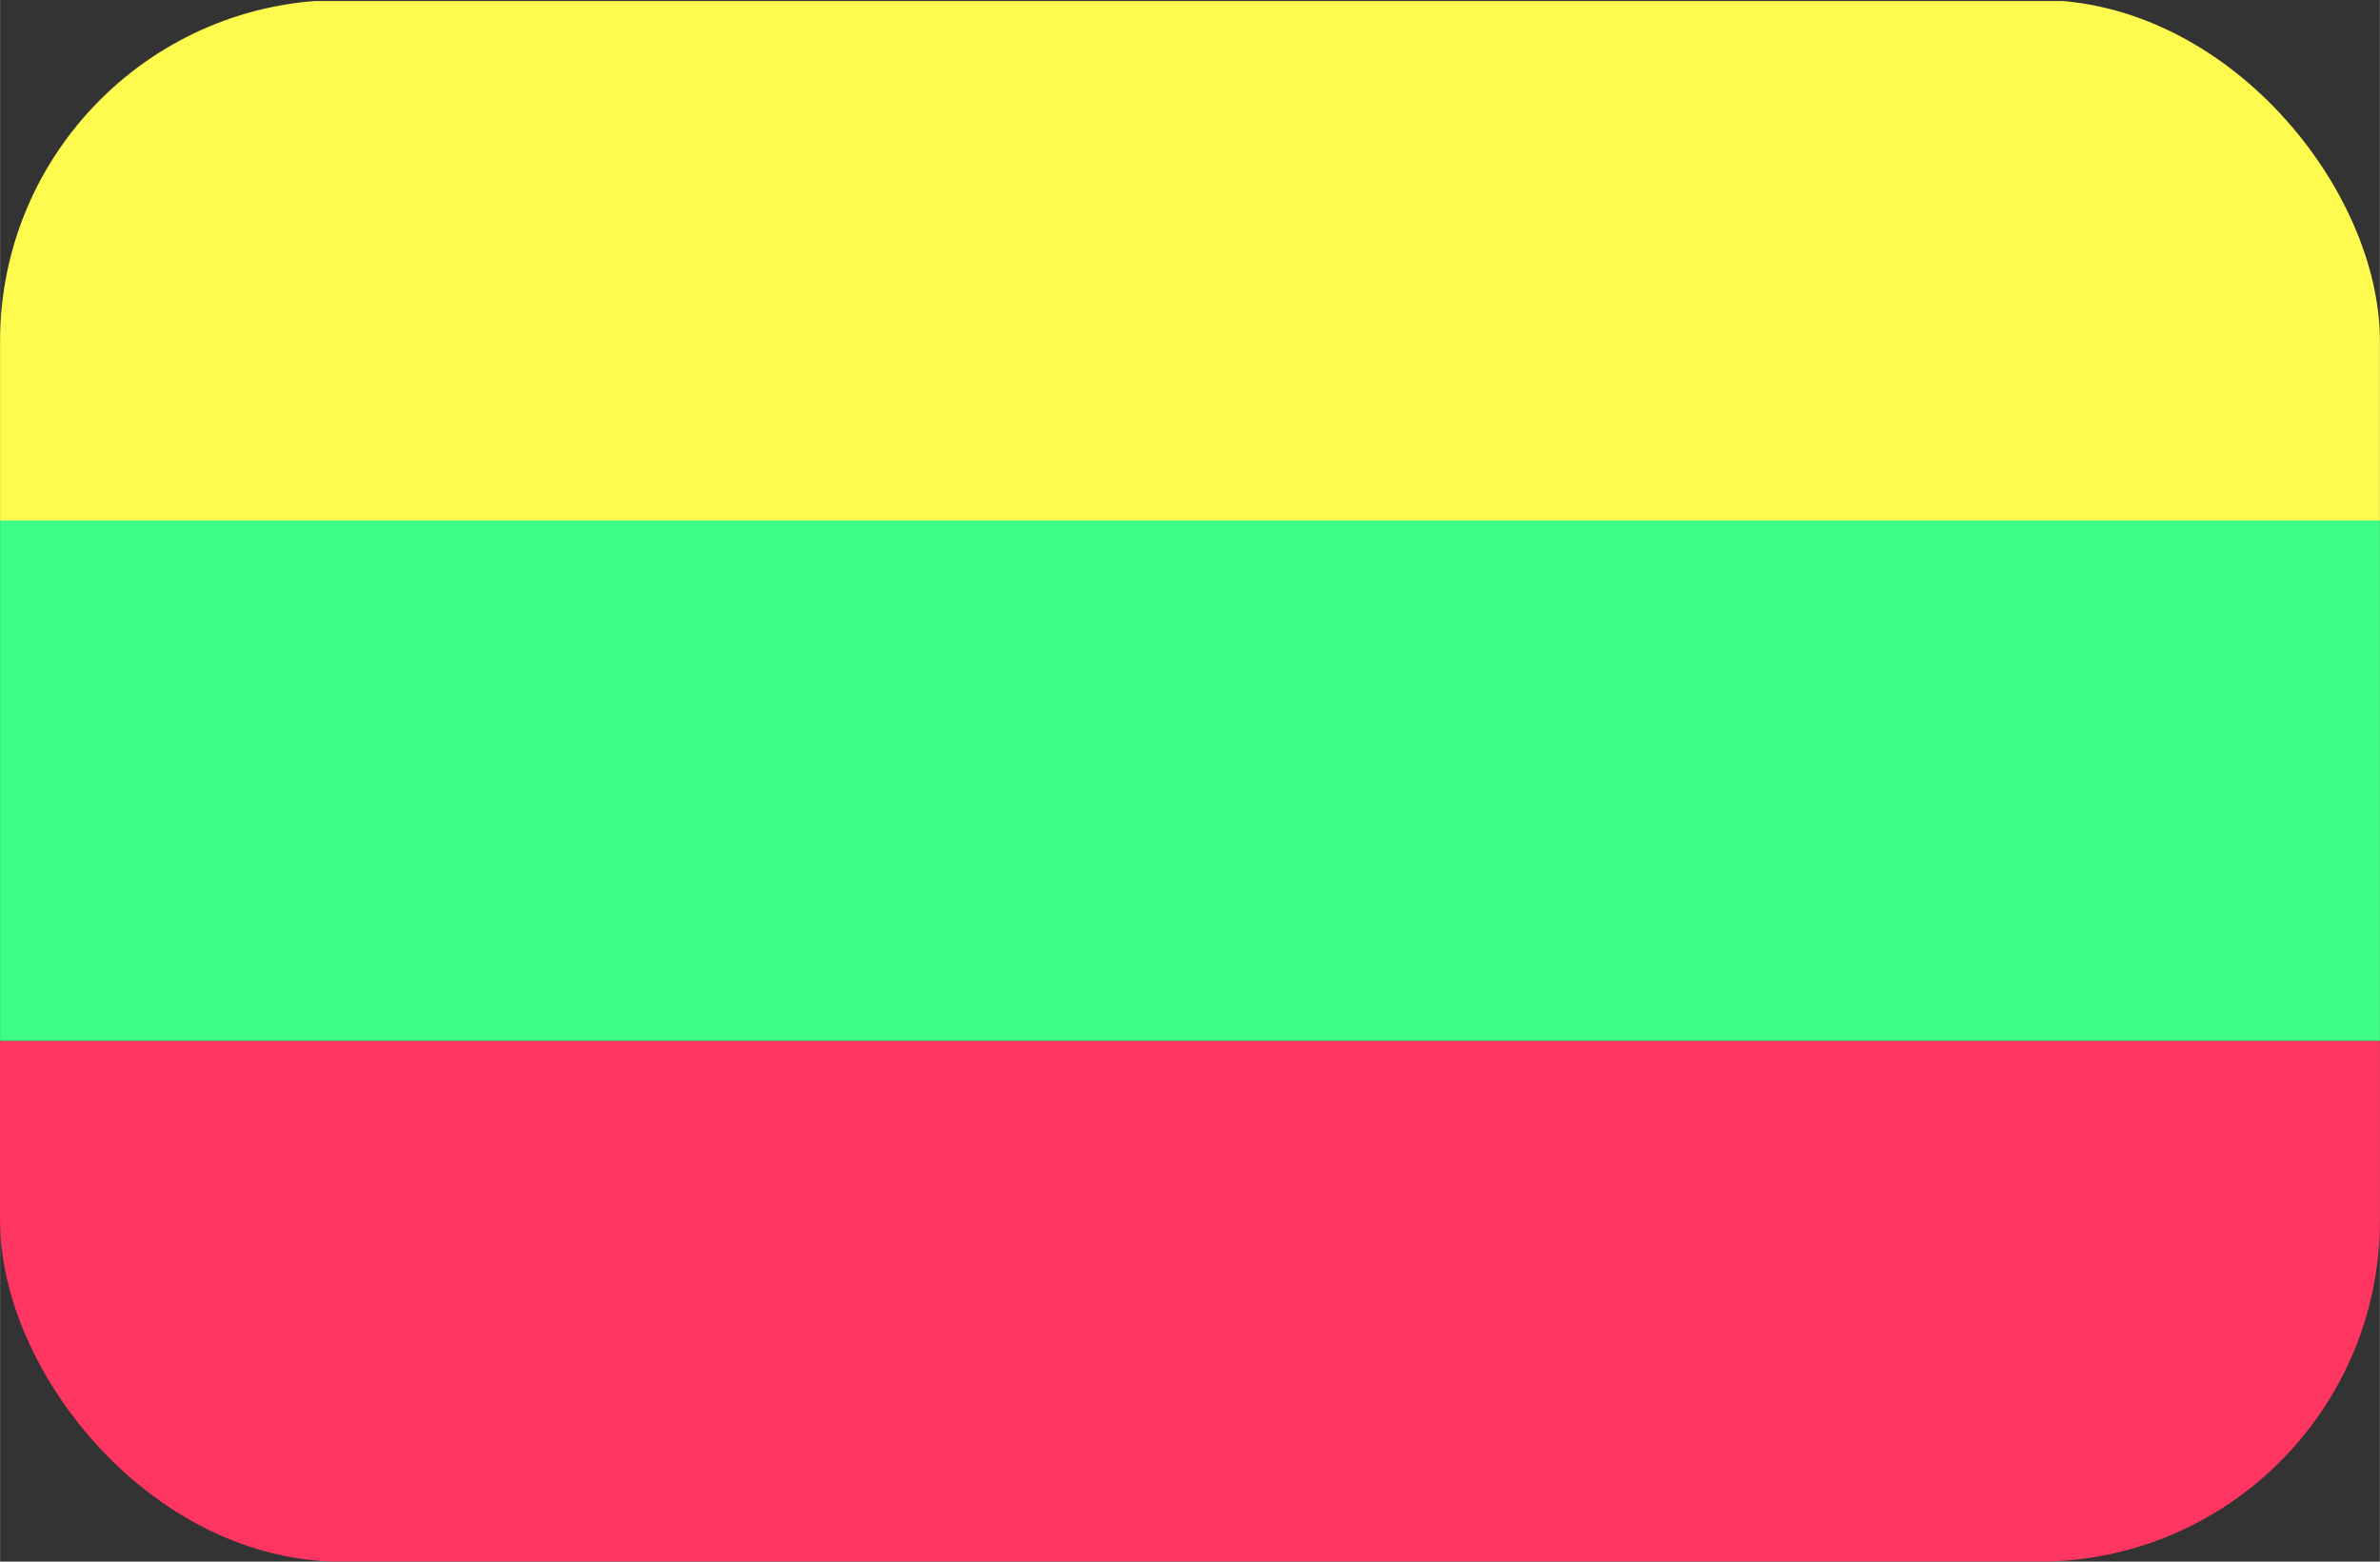 <?xml version="1.0" encoding="UTF-8" standalone="no"?>
<!-- Created with Inkscape (http://www.inkscape.org/) -->

<svg
   width="64"
   height="42"
   viewBox="0 0 16.933 11.113"
   version="1.1"
   id="svg1"
   sodipodi:docname="english – копія (2).svg"
   inkscape:version="1.3 (0e150ed6c4, 2023-07-21)"
   xmlns:inkscape="http://www.inkscape.org/namespaces/inkscape"
   xmlns:sodipodi="http://sodipodi.sourceforge.net/DTD/sodipodi-0.dtd"
   xmlns="http://www.w3.org/2000/svg"
   xmlns:svg="http://www.w3.org/2000/svg">
  <rect x="0" y="0" width="16.933" height="11.113" fill="#333333" stroke="none"/>
  <sodipodi:namedview
     id="namedview1"
     pagecolor="#ffffff"
     bordercolor="#000000"
     borderopacity="0.25"
     inkscape:showpageshadow="2"
     inkscape:pageopacity="0.0"
     inkscape:pagecheckerboard="0"
     inkscape:deskcolor="#d1d1d1"
     inkscape:document-units="mm"
     inkscape:zoom="11.33165"
     inkscape:cx="38.035061"
     inkscape:cy="33.40202"
     inkscape:window-width="1920"
     inkscape:window-height="991"
     inkscape:window-x="-9"
     inkscape:window-y="-9"
     inkscape:window-maximized="1"
     inkscape:current-layer="layer1" />
  <defs
     id="defs1">
    <inkscape:path-effect
       effect="fillet_chamfer"
       id="path-effect38"
       is_visible="true"
       lpeversion="1"
       nodesatellites_param="F,0,0,1,0,1.5,0,1 @ F,0,0,1,0,1.5,0,1 @ F,0,0,1,0,1.5,0,1 @ F,0,0,1,0,1.5,0,1"
       radius="0"
       unit="px"
       method="auto"
       mode="F"
       chamfer_steps="1"
       flexible="false"
       use_knot_distance="true"
       apply_no_radius="true"
       apply_with_radius="true"
       only_selected="false"
       hide_knots="false" />
    <filter
       id="mask-powermask-path-effect34_inverse"
       inkscape:label="filtermask-powermask-path-effect34"
       style="color-interpolation-filters:sRGB"
       height="100"
       width="100"
       x="-50"
       y="-50">
      <feColorMatrix
         id="mask-powermask-path-effect34_primitive1"
         values="1"
         type="saturate"
         result="fbSourceGraphic" />
      <feColorMatrix
         id="mask-powermask-path-effect34_primitive2"
         values="-1 0 0 0 1 0 -1 0 0 1 0 0 -1 0 1 0 0 0 1 0 "
         in="fbSourceGraphic" />
    </filter>
    <clipPath
       clipPathUnits="userSpaceOnUse"
       id="clipPath34">
      <rect
         style="fill:#ffaaaa;fill-opacity:1;stroke:none;stroke-width:0;stroke-linecap:round;stroke-linejoin:miter;stroke-dasharray:none;stroke-opacity:1;paint-order:normal"
         id="rect35"
         width="13.289"
         height="8.721"
         x="1.822"
         y="4.106" />
    </clipPath>
    <clipPath
       clipPathUnits="userSpaceOnUse"
       id="clipPath35">
      <rect
         style="fill:#ffaaaa;fill-opacity:1;stroke:none;stroke-width:0;stroke-linecap:round;stroke-linejoin:miter;stroke-dasharray:none;stroke-opacity:1;paint-order:normal"
         id="rect36"
         width="13.289"
         height="8.721"
         x="1.822"
         y="4.106" />
    </clipPath>
    <clipPath
       clipPathUnits="userSpaceOnUse"
       id="clipPath36">
      <rect
         style="fill:#ffaaaa;fill-opacity:1;stroke:none;stroke-width:0;stroke-linecap:round;stroke-linejoin:miter;stroke-dasharray:none;stroke-opacity:1;paint-order:normal"
         id="rect37"
         width="13.289"
         height="8.721"
         x="1.822"
         y="4.106" />
    </clipPath>
    <clipPath
       clipPathUnits="userSpaceOnUse"
       id="clipPath38">
      <path
         style="fill:#ffaaaa;fill-opacity:1;stroke:none;stroke-width:0.794;stroke-linecap:round;stroke-linejoin:round;stroke-dasharray:none;stroke-opacity:1;paint-order:normal"
         id="path38"
         width="10.6"
         height="6.719"
         x="-0.023"
         y="0.023"
         sodipodi:type="rect"
         transform="matrix(1.597,0,0,1.654,0.037,2.872)"
         d="m 1.477,0.023 h 7.6 a 1.5,1.5 45 0 1 1.5,1.5 l 0,3.719 a 1.5,1.5 135 0 1 -1.5,1.5 H 1.477 a 1.5,1.5 45 0 1 -1.5,-1.5 V 1.523 a 1.5,1.5 135 0 1 1.5,-1.5 z"
         inkscape:path-effect="#path-effect38" />
    </clipPath>
    <clipPath
       clipPathUnits="userSpaceOnUse"
       id="clipPath3">
      <rect
         style="fill:#ff3661;fill-opacity:1;stroke-width:0.794;stroke-linecap:round;stroke-linejoin:round"
         id="rect3"
         width="16.933"
         height="11.113"
         x="0"
         y="0"
         ry="2.428" />
    </clipPath>
  </defs>
  <g
     inkscape:label="Шар 1"
     inkscape:groupmode="layer"
     id="layer1">
    <g
       id="g1"
       style="display:inline"
       clip-path="url(#clipPath3)">
      <rect
         style="fill:#fffa4e;stroke-width:0.794;stroke-linecap:round;stroke-linejoin:round"
         id="rect1"
         width="16.933"
         height="3.704"
         x="-8.0293256e-07"
         y="0.007" />
      <rect
         style="fill:#3dff86;fill-opacity:1;stroke-width:0.794;stroke-linecap:round;stroke-linejoin:round"
         id="rect1-9"
         width="16.933"
         height="3.704"
         x="4.4504802e-07"
         y="3.704" />
      <rect
         style="fill:#ff3661;fill-opacity:1;stroke-width:0.794;stroke-linecap:round;stroke-linejoin:round"
         id="rect1-9-2"
         width="16.933"
         height="3.704"
         x="-5.2082657e-07"
         y="7.408" />
    </g>
  </g>
</svg>
